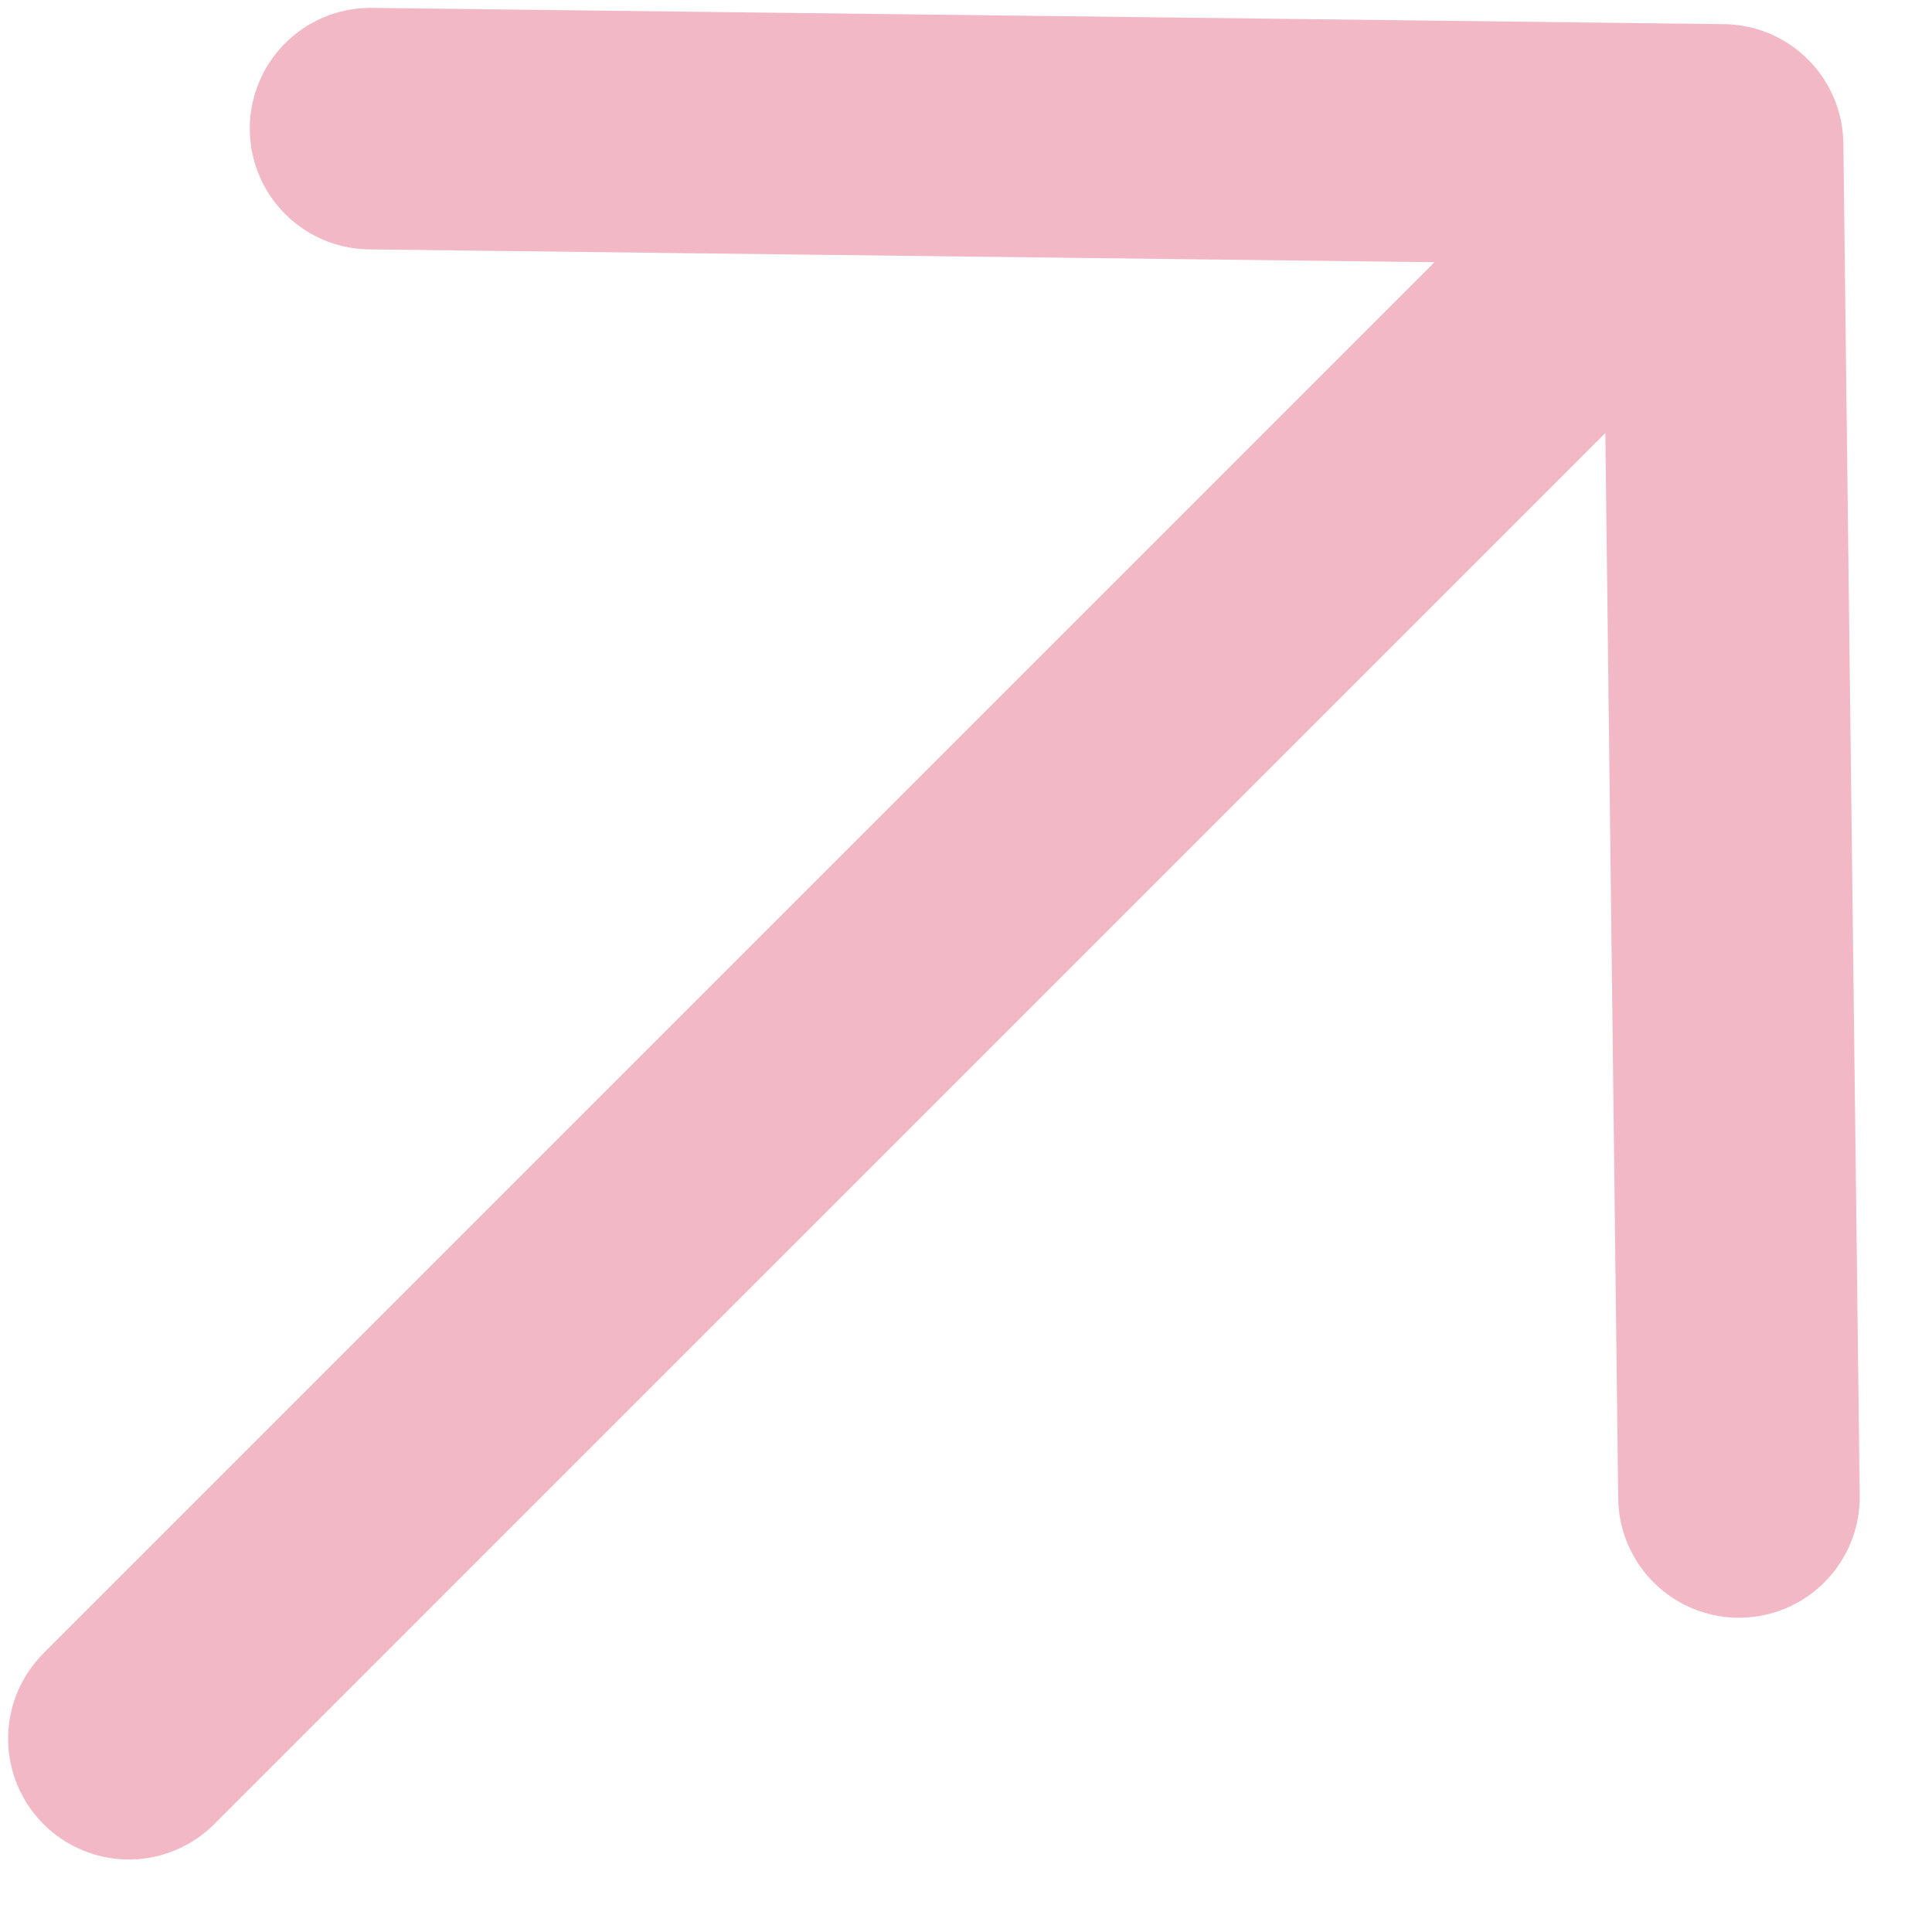 <?xml version="1.0" encoding="UTF-8"?> <svg xmlns="http://www.w3.org/2000/svg" width="24" height="24" viewBox="0 0 24 24" fill="none"> <path d="M1.601 21.599L21.399 1.8M21.399 1.8L21.602 18.596M21.399 1.8L4.603 1.598" stroke="#F2B8C6" stroke-width="3" stroke-linecap="round" stroke-linejoin="round"></path> </svg> 